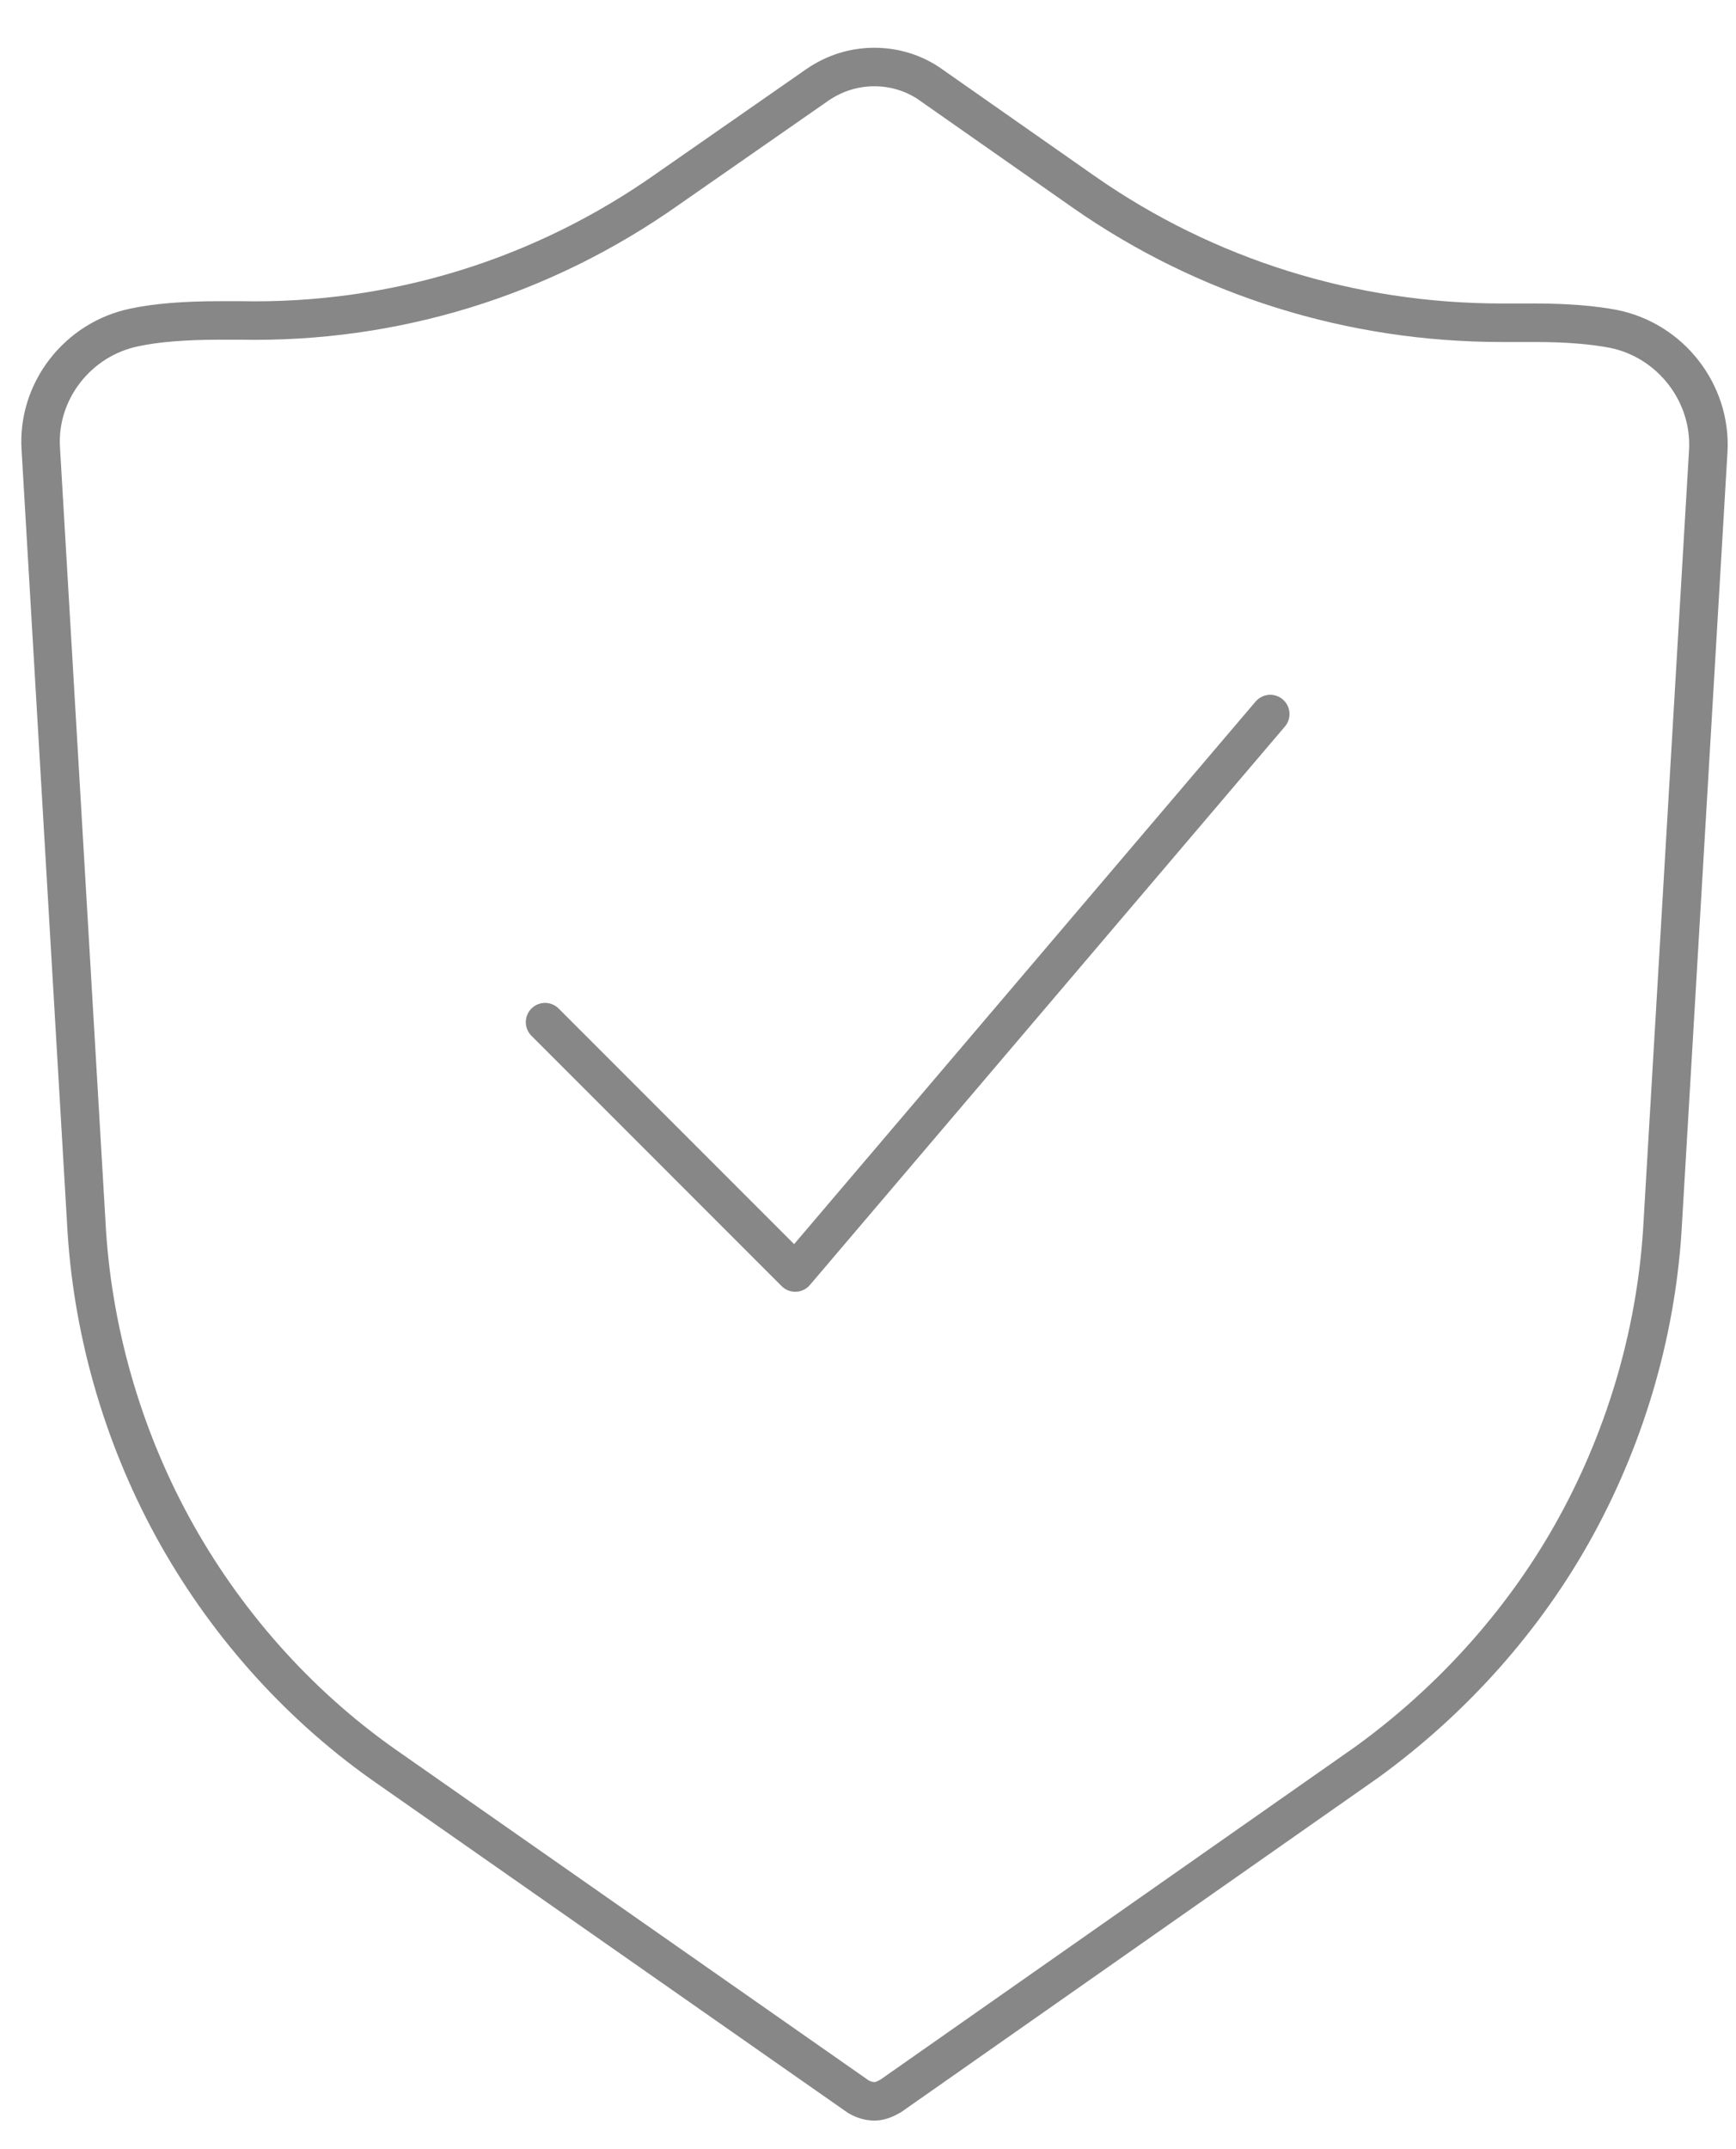 <?xml version="1.0" encoding="utf-8"?>
<!-- Generator: Adobe Illustrator 18.0.0, SVG Export Plug-In . SVG Version: 6.00 Build 0)  -->
<!DOCTYPE svg PUBLIC "-//W3C//DTD SVG 1.1//EN" "http://www.w3.org/Graphics/SVG/1.1/DTD/svg11.dtd">
<svg version="1.1" id="Isolation_Mode" xmlns="http://www.w3.org/2000/svg" xmlns:xlink="http://www.w3.org/1999/xlink" x="0px"
	 y="0px" viewBox="0 0 225.5 279" enable-background="new 0 0 225.5 279" xml:space="preserve">
<g>
	<path fill="none" stroke="#878787" stroke-width="5" stroke-linecap="round" stroke-linejoin="round" stroke-miterlimit="10" d="
		M113.6,272.8c-0.7,0-1.4-0.2-2.1-0.6l-61.8-43.2c-11.3-8-20.7-18.7-27.3-30.8c-6.6-12.1-10.5-25.8-11.2-39.6L5.3,58.3
		C4.8,50.8,10.1,44,17.5,42.5c2.8-0.6,6.5-0.9,11.1-0.9c0.8,0,1.7,0,2.6,0c19.9,0.4,39.2-5.5,55.6-17.1L106.2,11
		c2.2-1.5,4.7-2.3,7.4-2.3c2.6,0,5.2,0.8,7.3,2.3l20,14c15.8,11,34.6,16.9,54.2,16.9c0.7,0,1.4,0,2.1,0c0.8,0,1.6,0,2.3,0
		c4.1,0,7.5,0.3,10.1,0.8c7.4,1.5,12.7,8.3,12.3,15.8L216,158.5c-0.7,13.8-4.6,27.4-11.2,39.5c-6.6,12.1-16.1,22.7-27.3,30.8
		l-61.8,43.3C115,272.5,114.3,272.8,113.6,272.8z"/>
</g>
<polyline fill="none" stroke="#878787" stroke-width="5" stroke-linecap="round" stroke-linejoin="round" stroke-miterlimit="10" points="
	70.8,132.7 103.3,165.2 165,92.7 "/>
</svg>
